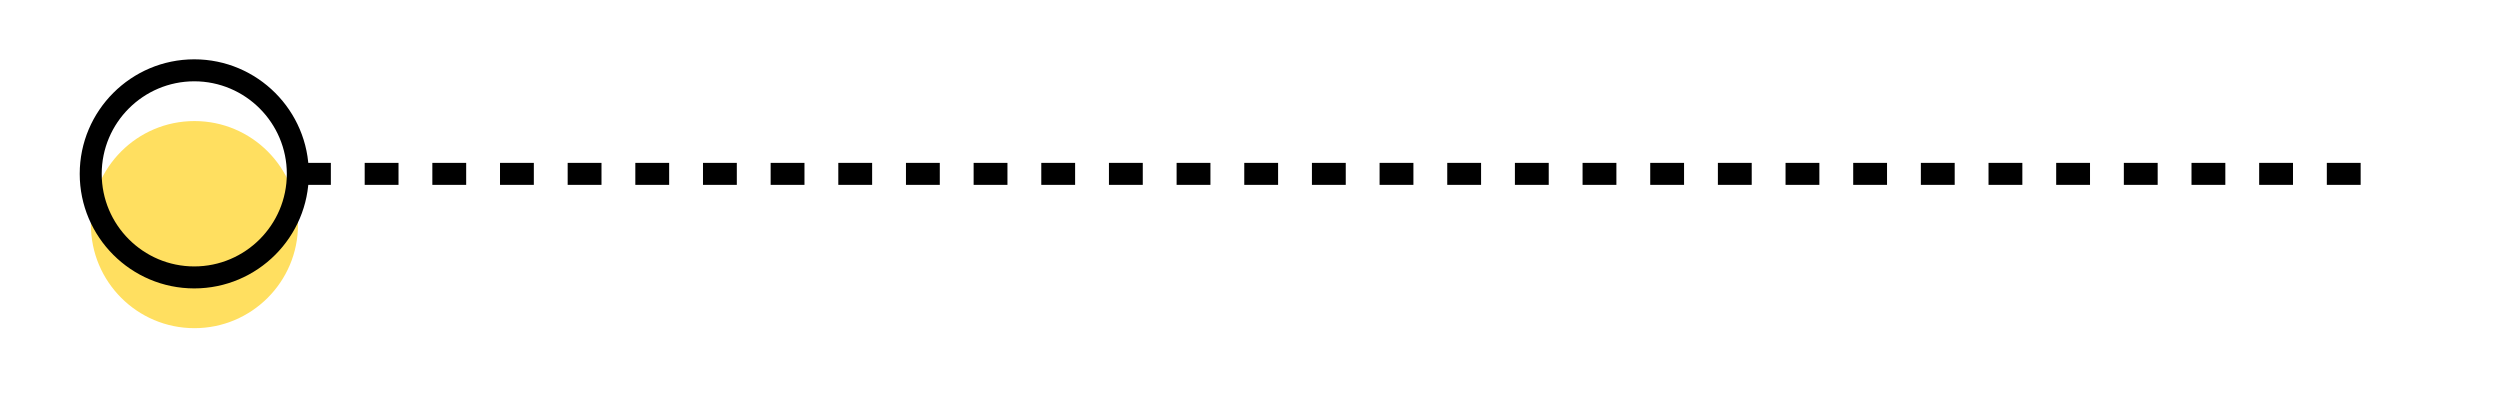 <?xml version="1.0" encoding="utf-8"?>
<!-- Generator: Adobe Illustrator 27.9.0, SVG Export Plug-In . SVG Version: 6.00 Build 0)  -->
<svg version="1.1" id="Capa_1" xmlns="http://www.w3.org/2000/svg" xmlns:xlink="http://www.w3.org/1999/xlink" x="0px" y="0px"
	 viewBox="0 0 1477.98 246.04" style="enable-background:new 0 0 1477.98 246.04;" xml:space="preserve">
<style type="text/css">
	.st0{fill:#FFDF60;}
</style>
<g>
	<circle class="st0" cx="114.96" cy="132.79" r="61.22"/>
</g>
<g>
	<path d="M176.07,96.29h19.53v13h-19.53V96.29z M215.6,96.29h20v13h-20V96.29z M255.6,96.29h20v13h-20V96.29z M295.6,96.29h20v13
		h-20V96.29z M335.6,96.29h20v13h-20V96.29z M375.6,96.29h20v13h-20V96.29z M415.6,96.29h20v13h-20V96.29z M455.6,96.29h20v13h-20
		V96.29z M495.6,96.29h20v13h-20V96.29z M535.6,96.29h20v13h-20V96.29z M575.6,96.29h20v13h-20V96.29z M615.6,96.29h20v13h-20V96.29
		z M655.6,96.29h20v13h-20V96.29z M695.6,96.29h20v13h-20V96.29z M735.6,96.29h20v13h-20V96.29z M775.6,96.29h20v13h-20V96.29z
		 M815.6,96.29h20v13h-20V96.29z M855.6,96.29h20v13h-20V96.29z M895.6,96.29h20v13h-20V96.29z M935.6,96.29h20v13h-20V96.29z
		 M975.6,96.29h20v13h-20V96.29z M1015.6,96.29h20v13h-20V96.29z M1055.6,96.29h20v13h-20V96.29z M1095.6,96.29h20v13h-20V96.29z
		 M1135.6,96.29h20v13h-20V96.29z M1175.6,96.29h20v13h-20V96.29z M1215.6,96.29h20v13h-20V96.29z M1255.6,96.29h20v13h-20V96.29z
		 M1295.6,96.29h20v13h-20V96.29z M1335.6,96.29h20v13h-20V96.29z M1375.6,96.29h20v13h-20V96.29z"/>
</g>
<g>
	<path d="M47.13,102.79c0-37.34,30.38-67.72,67.72-67.72c37.34,0,67.72,30.38,67.72,67.72s-30.38,67.72-67.72,67.72
		C77.51,170.51,47.13,140.13,47.13,102.79z M60.13,102.79c0,30.17,24.55,54.72,54.72,54.72s54.72-24.55,54.72-54.72
		s-24.55-54.72-54.72-54.72S60.13,72.61,60.13,102.79z"/>
</g>
</svg>
